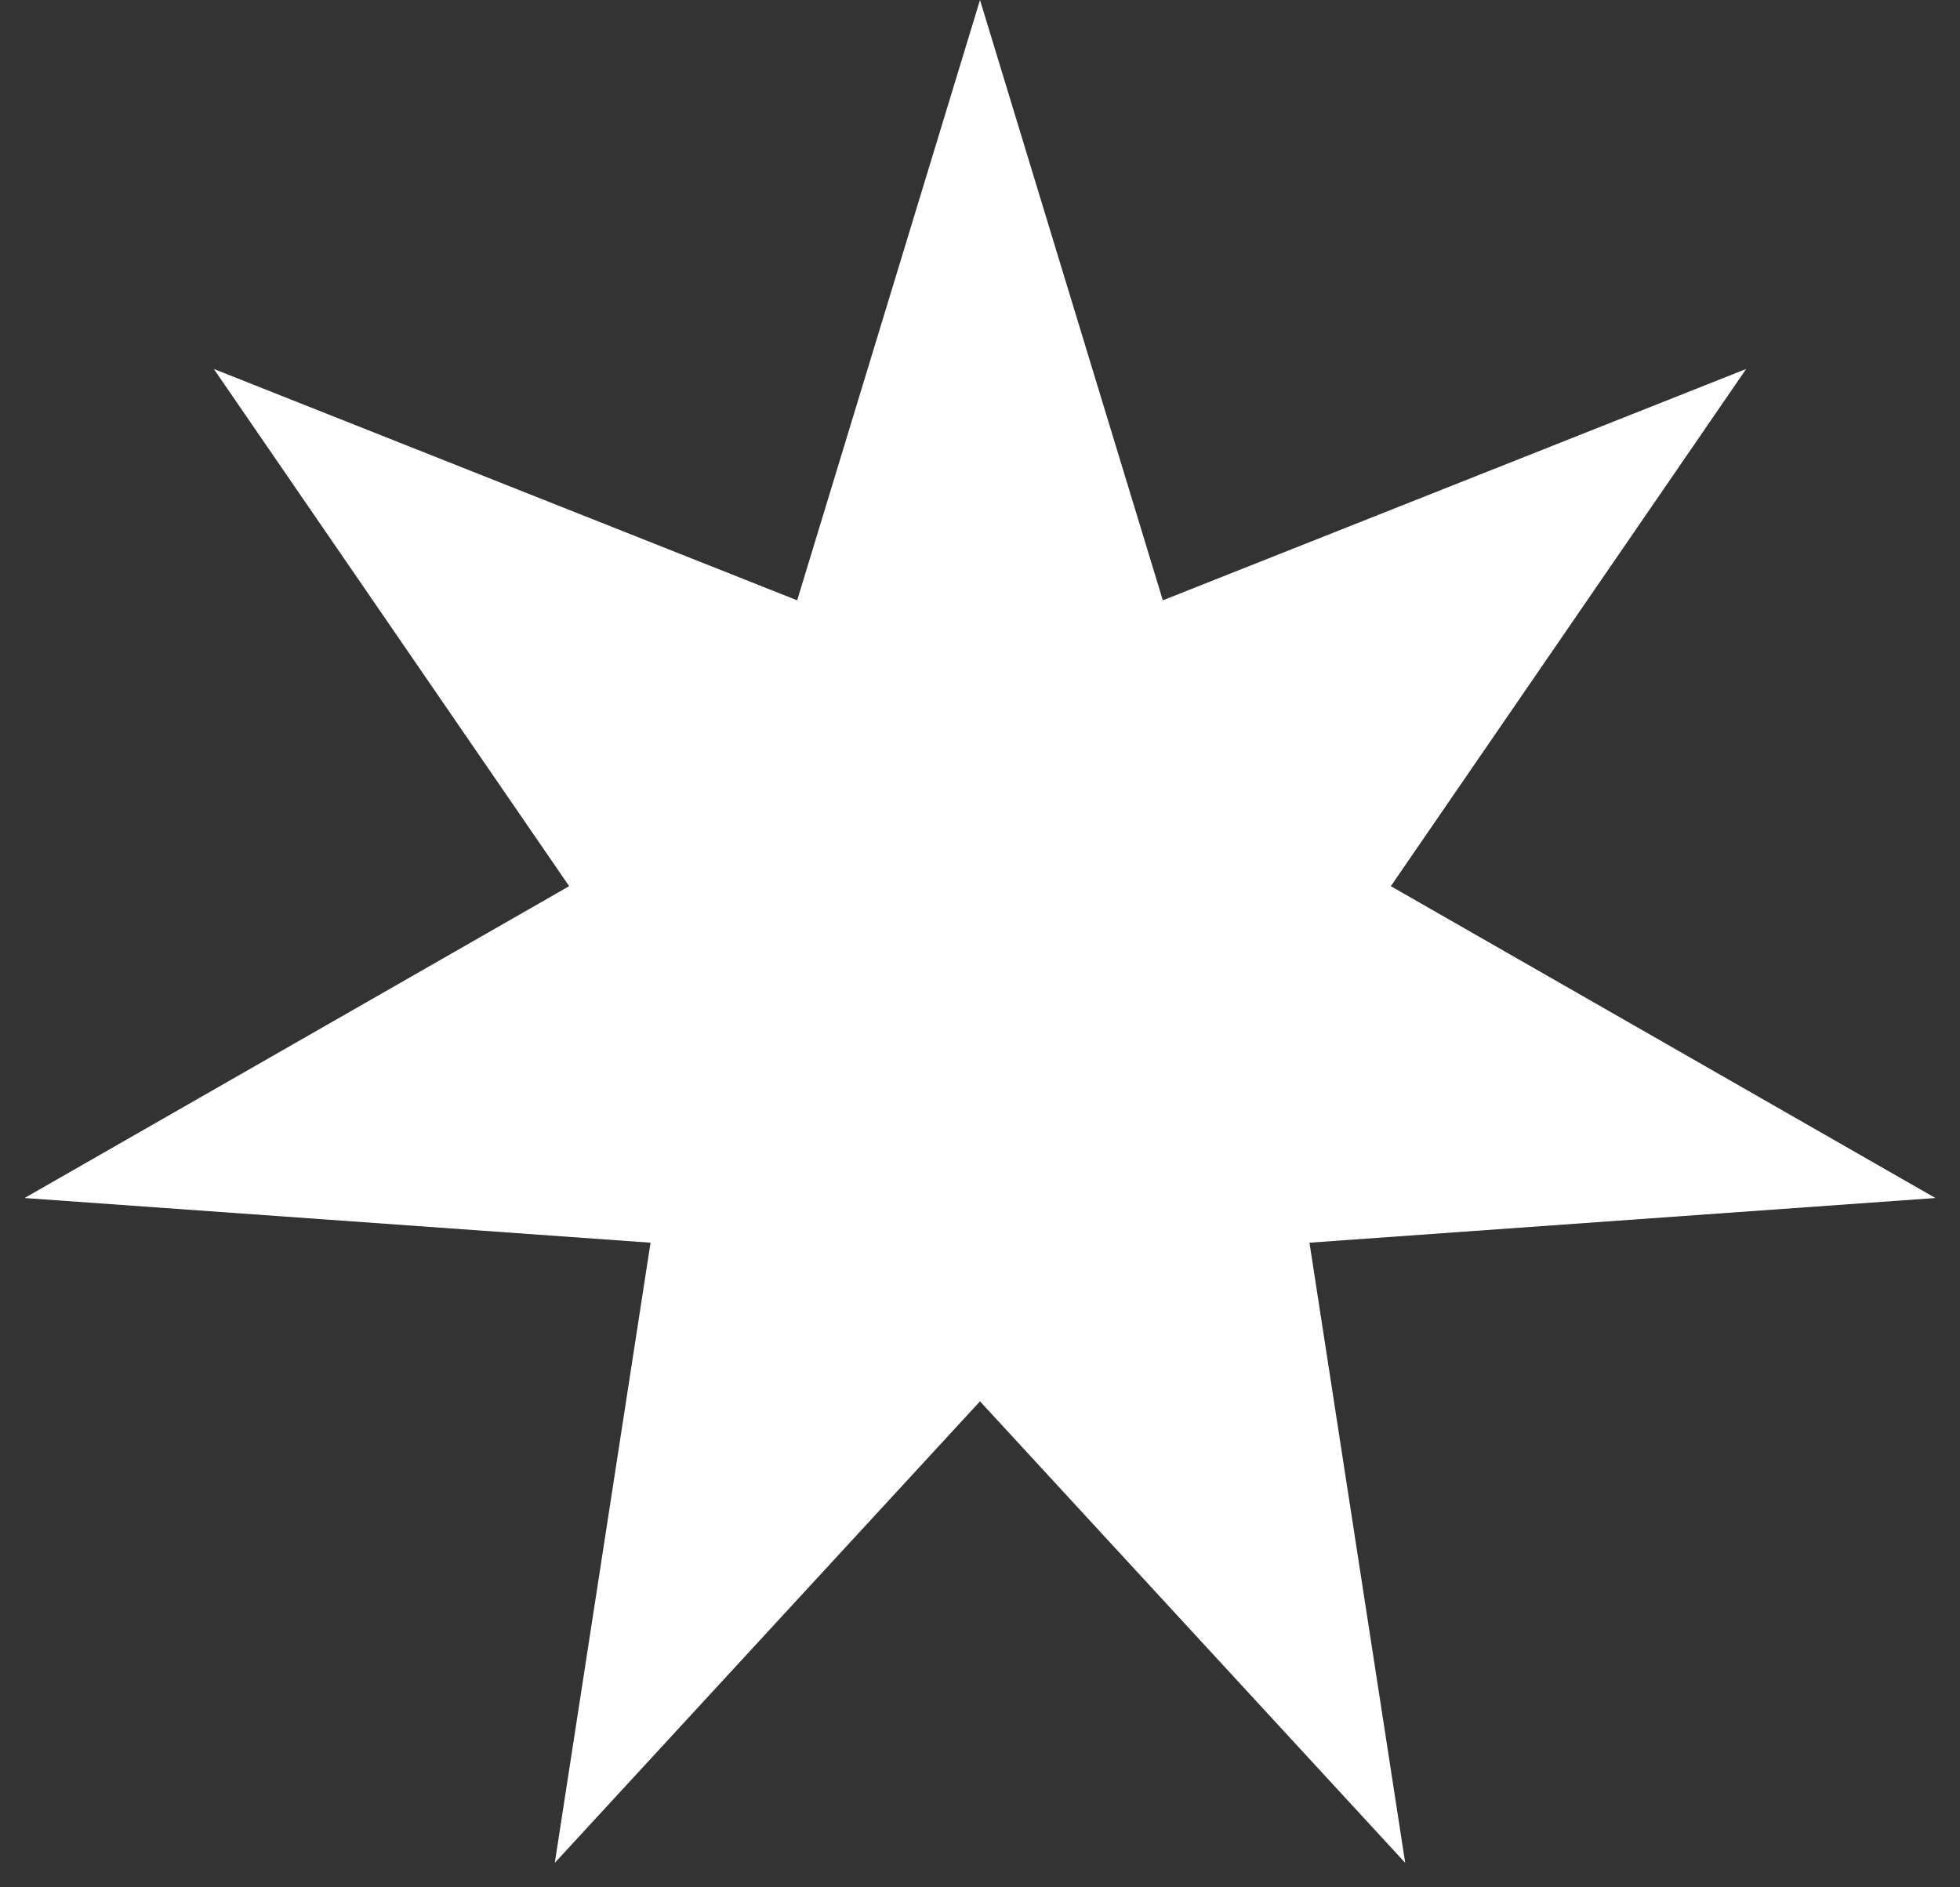 <svg width="54" height="52" viewBox="0 0 54 52" fill="none" xmlns="http://www.w3.org/2000/svg">
<rect x="0" y="0" width="54" height="52" fill="#333333" stroke="none"/>
<path d="M27 0L32.037 16.54L48.109 10.166L38.319 24.416L53.323 33.008L36.077 34.239L38.715 51.326L27 38.61L15.285 51.326L17.923 34.239L0.677 33.008L15.681 24.416L5.891 10.166L21.963 16.54L27 0Z" fill="white"/>
</svg>
